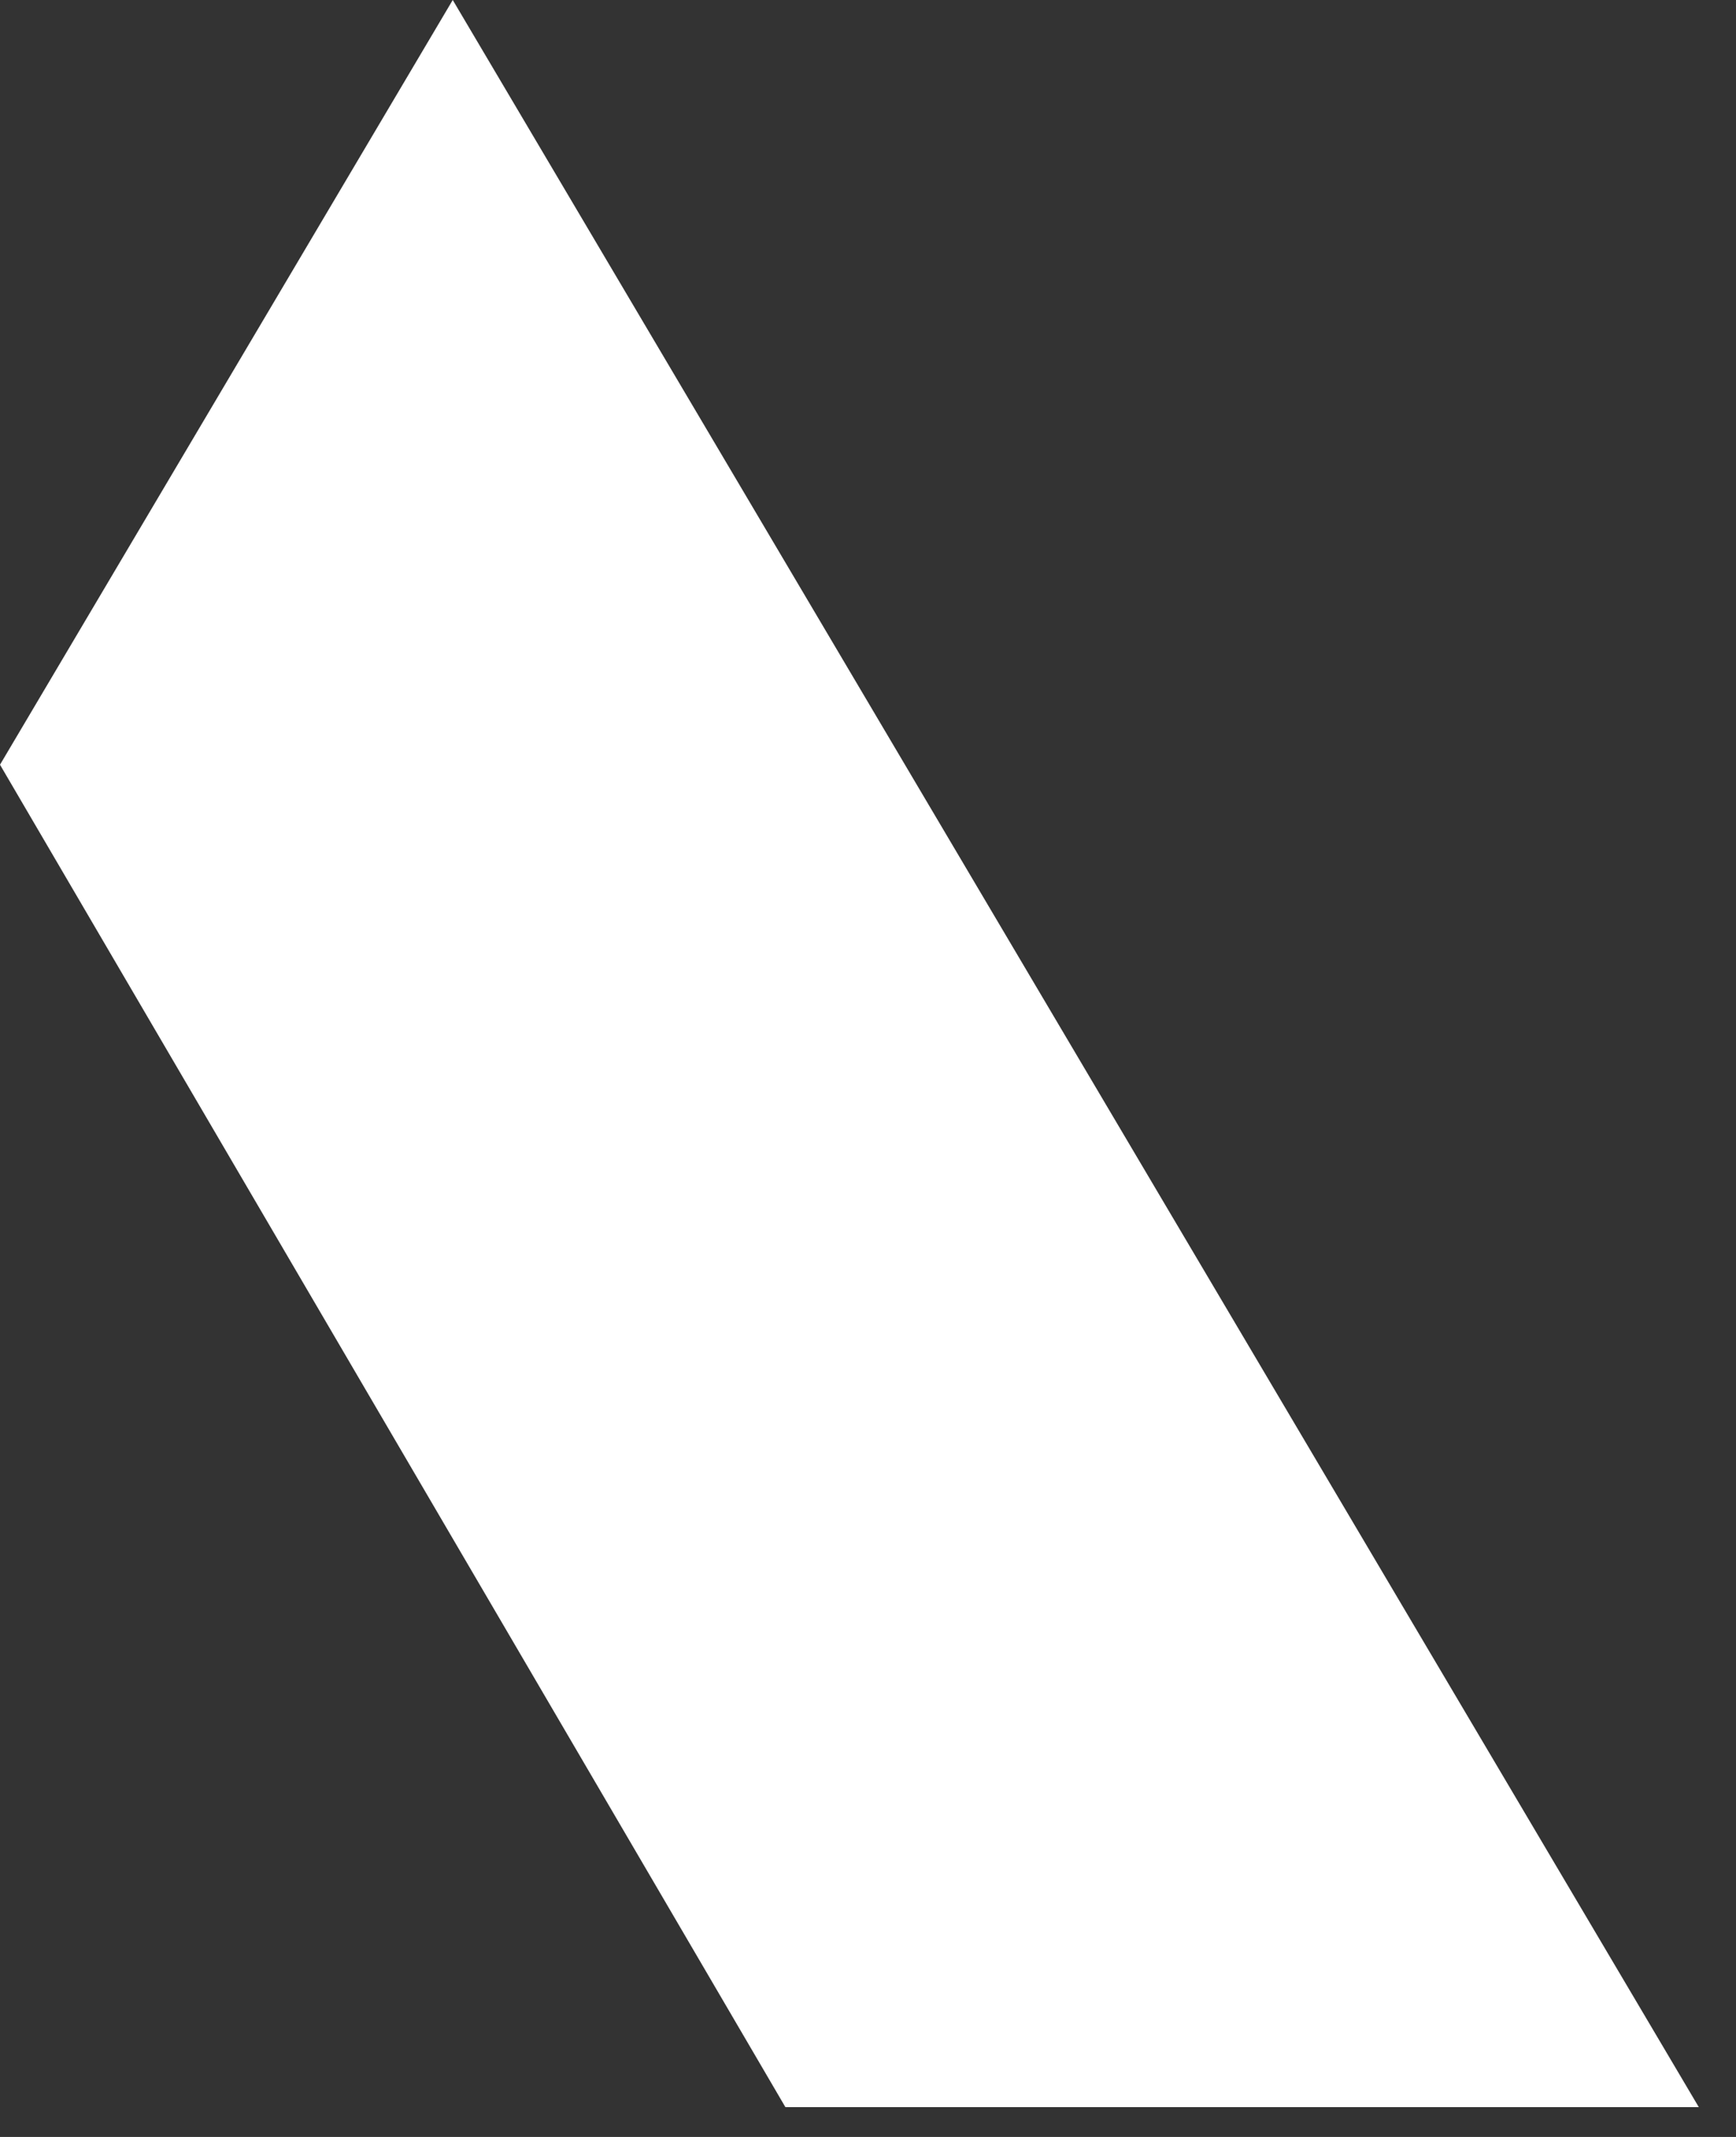 <svg width="39" height="48" viewBox="0 0 39 48" fill="none" xmlns="http://www.w3.org/2000/svg">
<rect x="0" y="0" width="39" height="48" fill="#333333" stroke="none"/>
<path d="M17.644 47.33H38.164L10.171 0L0 17.177L17.644 47.33Z" fill="white"/>
</svg>
